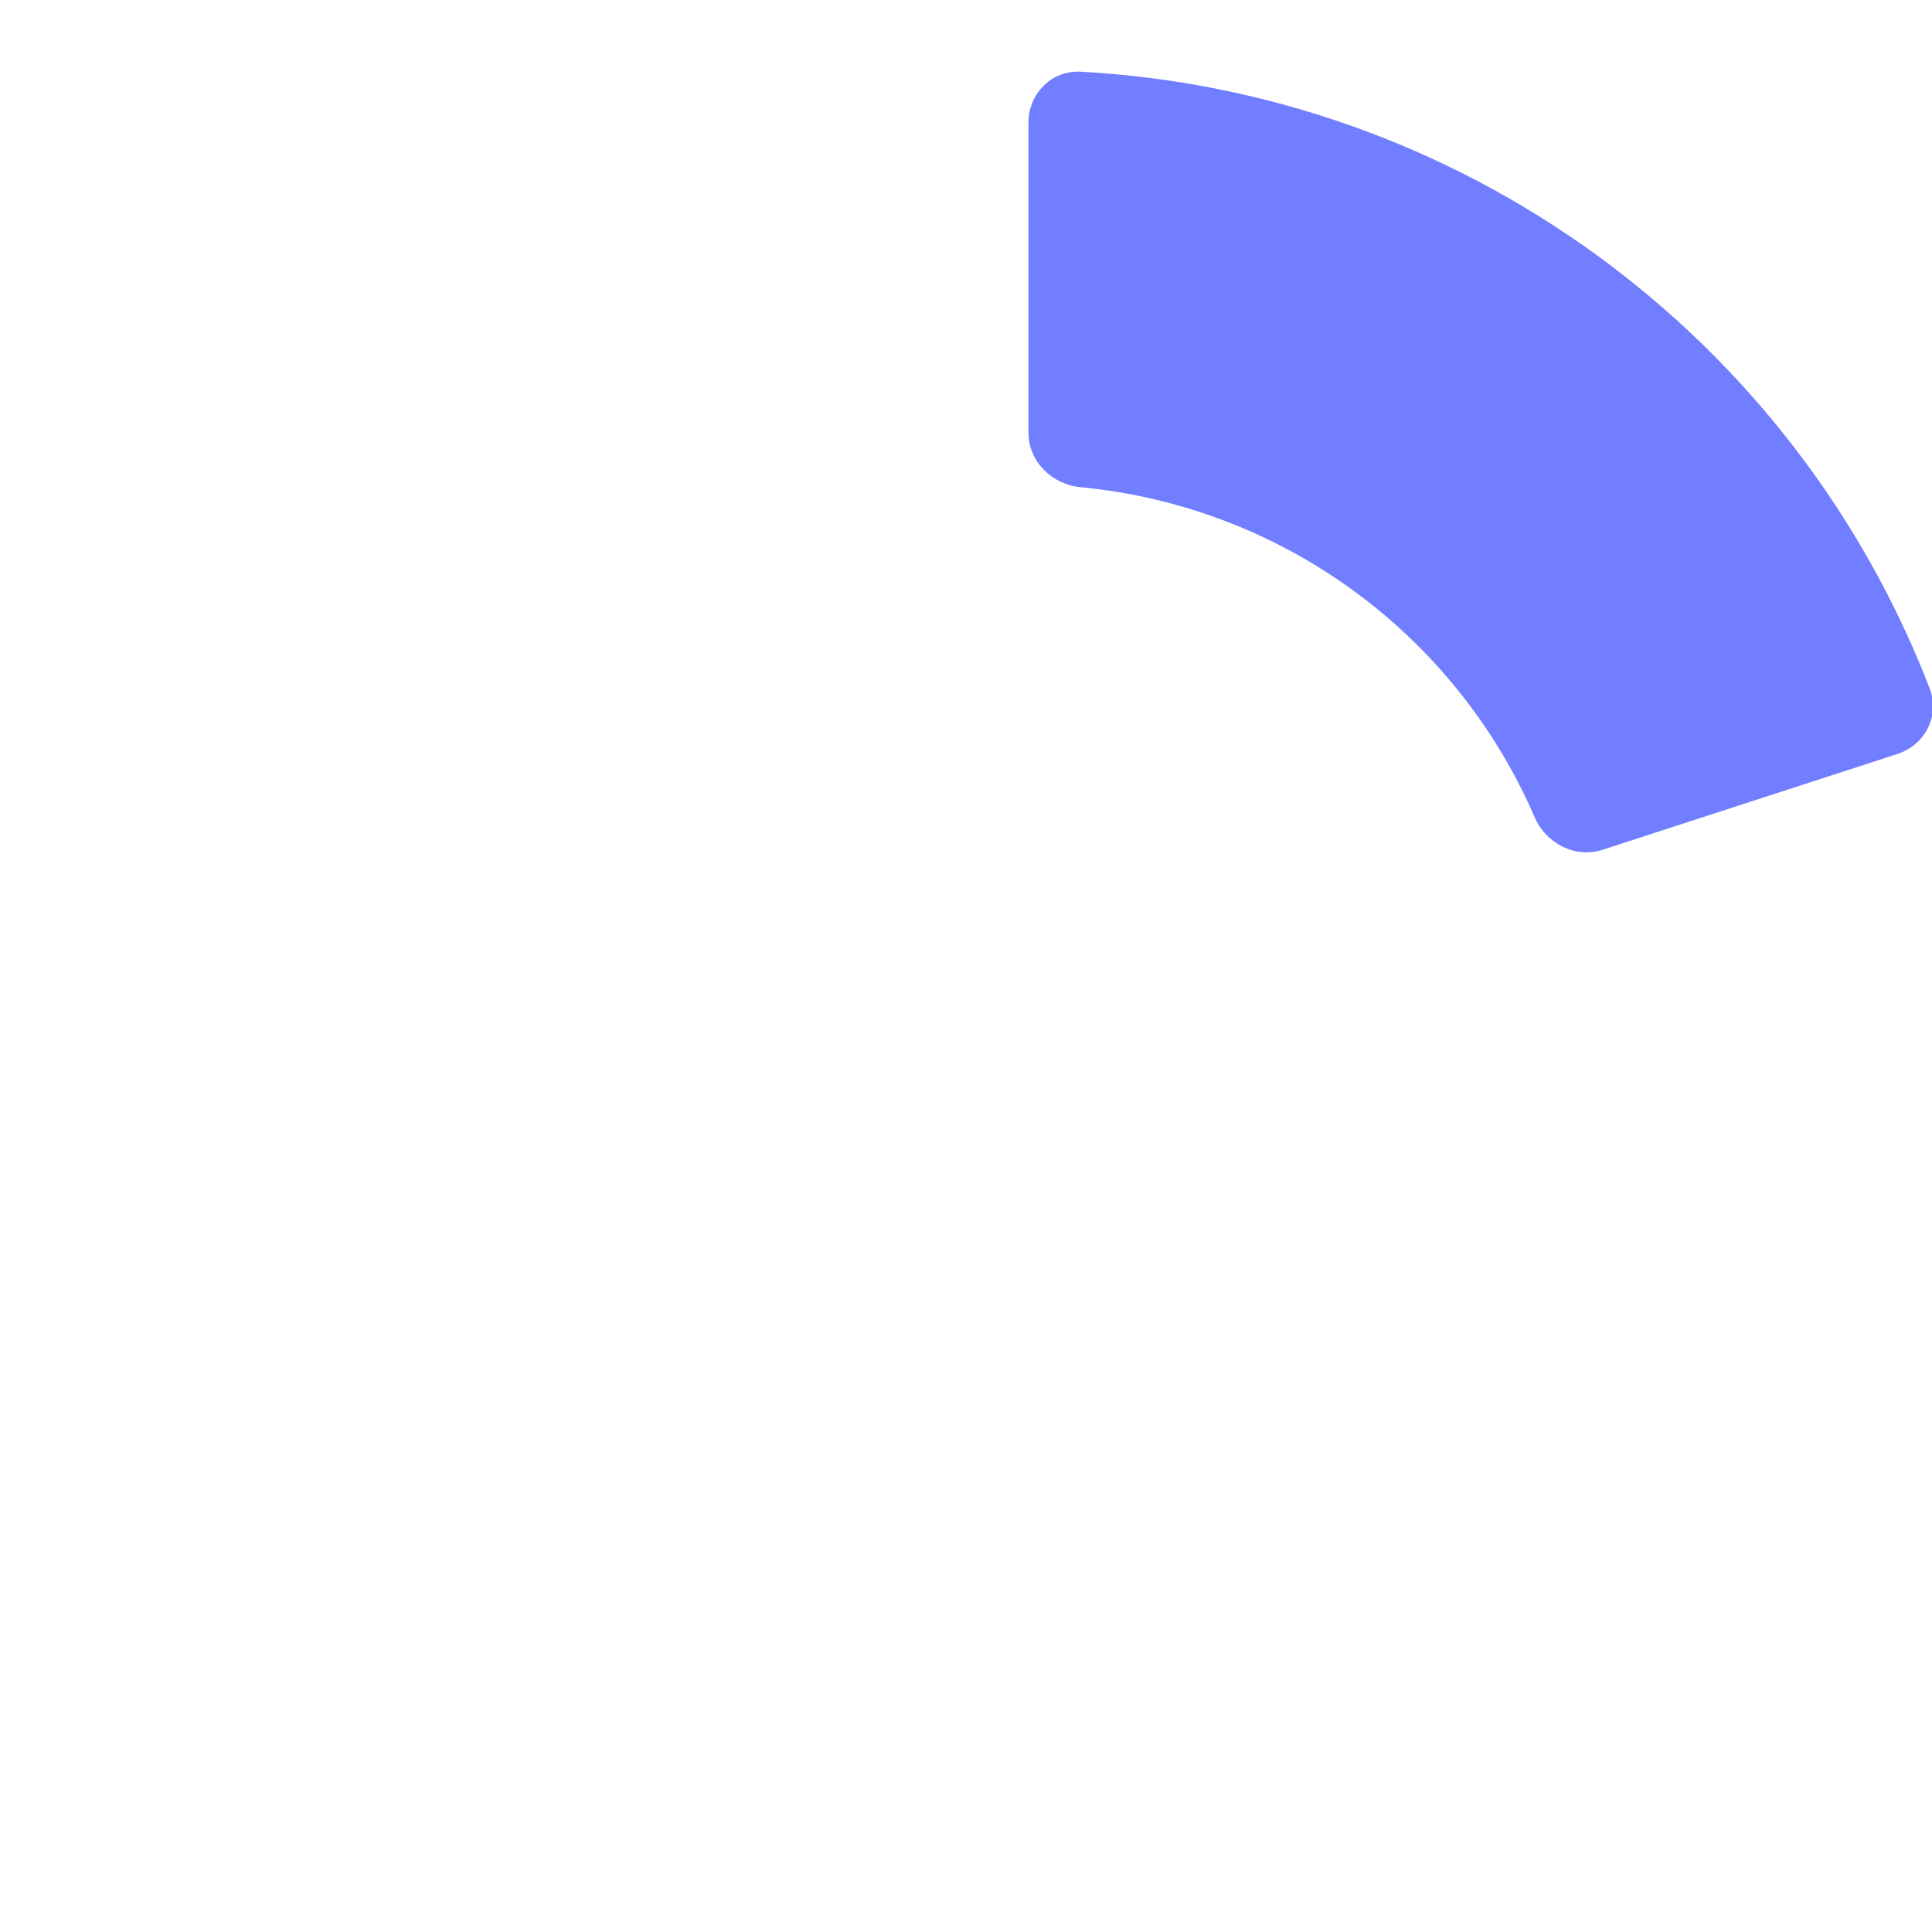 <svg width="233" height="233" viewBox="0 0 233 233" fill="none" xmlns="http://www.w3.org/2000/svg">
<path d="M233 116.5C233 180.841 180.841 233 116.5 233C52.159 233 0 180.841 0 116.5C0 52.159 52.159 0 116.5 0C180.841 0 233 52.159 233 116.5ZM49.959 116.5C49.959 153.249 79.751 183.041 116.5 183.041C153.249 183.041 183.041 153.249 183.041 116.5C183.041 79.751 153.249 49.959 116.5 49.959C79.751 49.959 49.959 79.751 49.959 116.5Z" fill="white" fill-opacity="0.26"/>
<g filter="url(#filter0_iiiiii_1678_3640)">
<path d="M116.5 6.28C116.5 2.812 119.314 -0.018 122.778 0.169C145.161 1.377 166.77 9.022 184.977 22.25C203.184 35.477 217.132 53.667 225.197 74.581C226.445 77.818 224.624 81.368 221.325 82.44L185.734 94.004C182.436 95.076 178.92 93.255 177.542 90.072C172.826 79.179 165.262 69.709 155.598 62.687C145.933 55.665 134.589 51.398 122.771 50.279C119.318 49.952 116.5 47.171 116.5 43.703V6.28Z" fill="#707EFF"/>
</g>
<defs>
<filter id="filter0_iiiiii_1678_3640" x="109.278" y="-7.69" width="124.165" height="109.539" filterUnits="userSpaceOnUse" color-interpolation-filters="sRGB">
<feFlood flood-opacity="0" result="BackgroundImageFix"/>
<feBlend mode="normal" in="SourceGraphic" in2="BackgroundImageFix" result="shape"/>
<feColorMatrix in="SourceAlpha" type="matrix" values="0 0 0 0 0 0 0 0 0 0 0 0 0 0 0 0 0 0 127 0" result="hardAlpha"/>
<feOffset dx="7.536" dy="5.966"/>
<feGaussianBlur stdDeviation="3.297"/>
<feComposite in2="hardAlpha" operator="arithmetic" k2="-1" k3="1"/>
<feColorMatrix type="matrix" values="0 0 0 0 0.471 0 0 0 0 0.342 0 0 0 0 0.988 0 0 0 1 0"/>
<feBlend mode="normal" in2="shape" result="effect1_innerShadow_1678_3640"/>
<feColorMatrix in="SourceAlpha" type="matrix" values="0 0 0 0 0 0 0 0 0 0 0 0 0 0 0 0 0 0 127 0" result="hardAlpha"/>
<feOffset dx="5.338" dy="6.594"/>
<feGaussianBlur stdDeviation="2.669"/>
<feComposite in2="hardAlpha" operator="arithmetic" k2="-1" k3="1"/>
<feColorMatrix type="matrix" values="0 0 0 0 0.396 0 0 0 0 0.216 0 0 0 0 0.688 0 0 0 0.53 0"/>
<feBlend mode="normal" in2="effect1_innerShadow_1678_3640" result="effect2_innerShadow_1678_3640"/>
<feColorMatrix in="SourceAlpha" type="matrix" values="0 0 0 0 0 0 0 0 0 0 0 0 0 0 0 0 0 0 127 0" result="hardAlpha"/>
<feOffset dx="-7.222" dy="4.082"/>
<feGaussianBlur stdDeviation="4.082"/>
<feComposite in2="hardAlpha" operator="arithmetic" k2="-1" k3="1"/>
<feColorMatrix type="matrix" values="0 0 0 0 0.458 0 0 0 0 0.328 0 0 0 0 0.829 0 0 0 1 0"/>
<feBlend mode="normal" in2="effect2_innerShadow_1678_3640" result="effect3_innerShadow_1678_3640"/>
<feColorMatrix in="SourceAlpha" type="matrix" values="0 0 0 0 0 0 0 0 0 0 0 0 0 0 0 0 0 0 127 0" result="hardAlpha"/>
<feOffset dy="-8.792"/>
<feGaussianBlur stdDeviation="3.925"/>
<feComposite in2="hardAlpha" operator="arithmetic" k2="-1" k3="1"/>
<feColorMatrix type="matrix" values="0 0 0 0 0.498 0 0 0 0 0.327 0 0 0 0 0.863 0 0 0 1 0"/>
<feBlend mode="normal" in2="effect3_innerShadow_1678_3640" result="effect4_innerShadow_1678_3640"/>
<feColorMatrix in="SourceAlpha" type="matrix" values="0 0 0 0 0 0 0 0 0 0 0 0 0 0 0 0 0 0 127 0" result="hardAlpha"/>
<feOffset dx="-6.908" dy="-6.908"/>
<feGaussianBlur stdDeviation="2.826"/>
<feComposite in2="hardAlpha" operator="arithmetic" k2="-1" k3="1"/>
<feColorMatrix type="matrix" values="0 0 0 0 0.817 0 0 0 0 0.865 0 0 0 0 0.988 0 0 0 0.38 0"/>
<feBlend mode="normal" in2="effect4_innerShadow_1678_3640" result="effect5_innerShadow_1678_3640"/>
<feColorMatrix in="SourceAlpha" type="matrix" values="0 0 0 0 0 0 0 0 0 0 0 0 0 0 0 0 0 0 127 0" result="hardAlpha"/>
<feOffset dx="8.792" dy="7.536"/>
<feGaussianBlur stdDeviation="3.925"/>
<feComposite in2="hardAlpha" operator="arithmetic" k2="-1" k3="1"/>
<feColorMatrix type="matrix" values="0 0 0 0 0.908 0 0 0 0 0.864 0 0 0 0 1 0 0 0 0.51 0"/>
<feBlend mode="normal" in2="effect5_innerShadow_1678_3640" result="effect6_innerShadow_1678_3640"/>
</filter>
</defs>
</svg>
